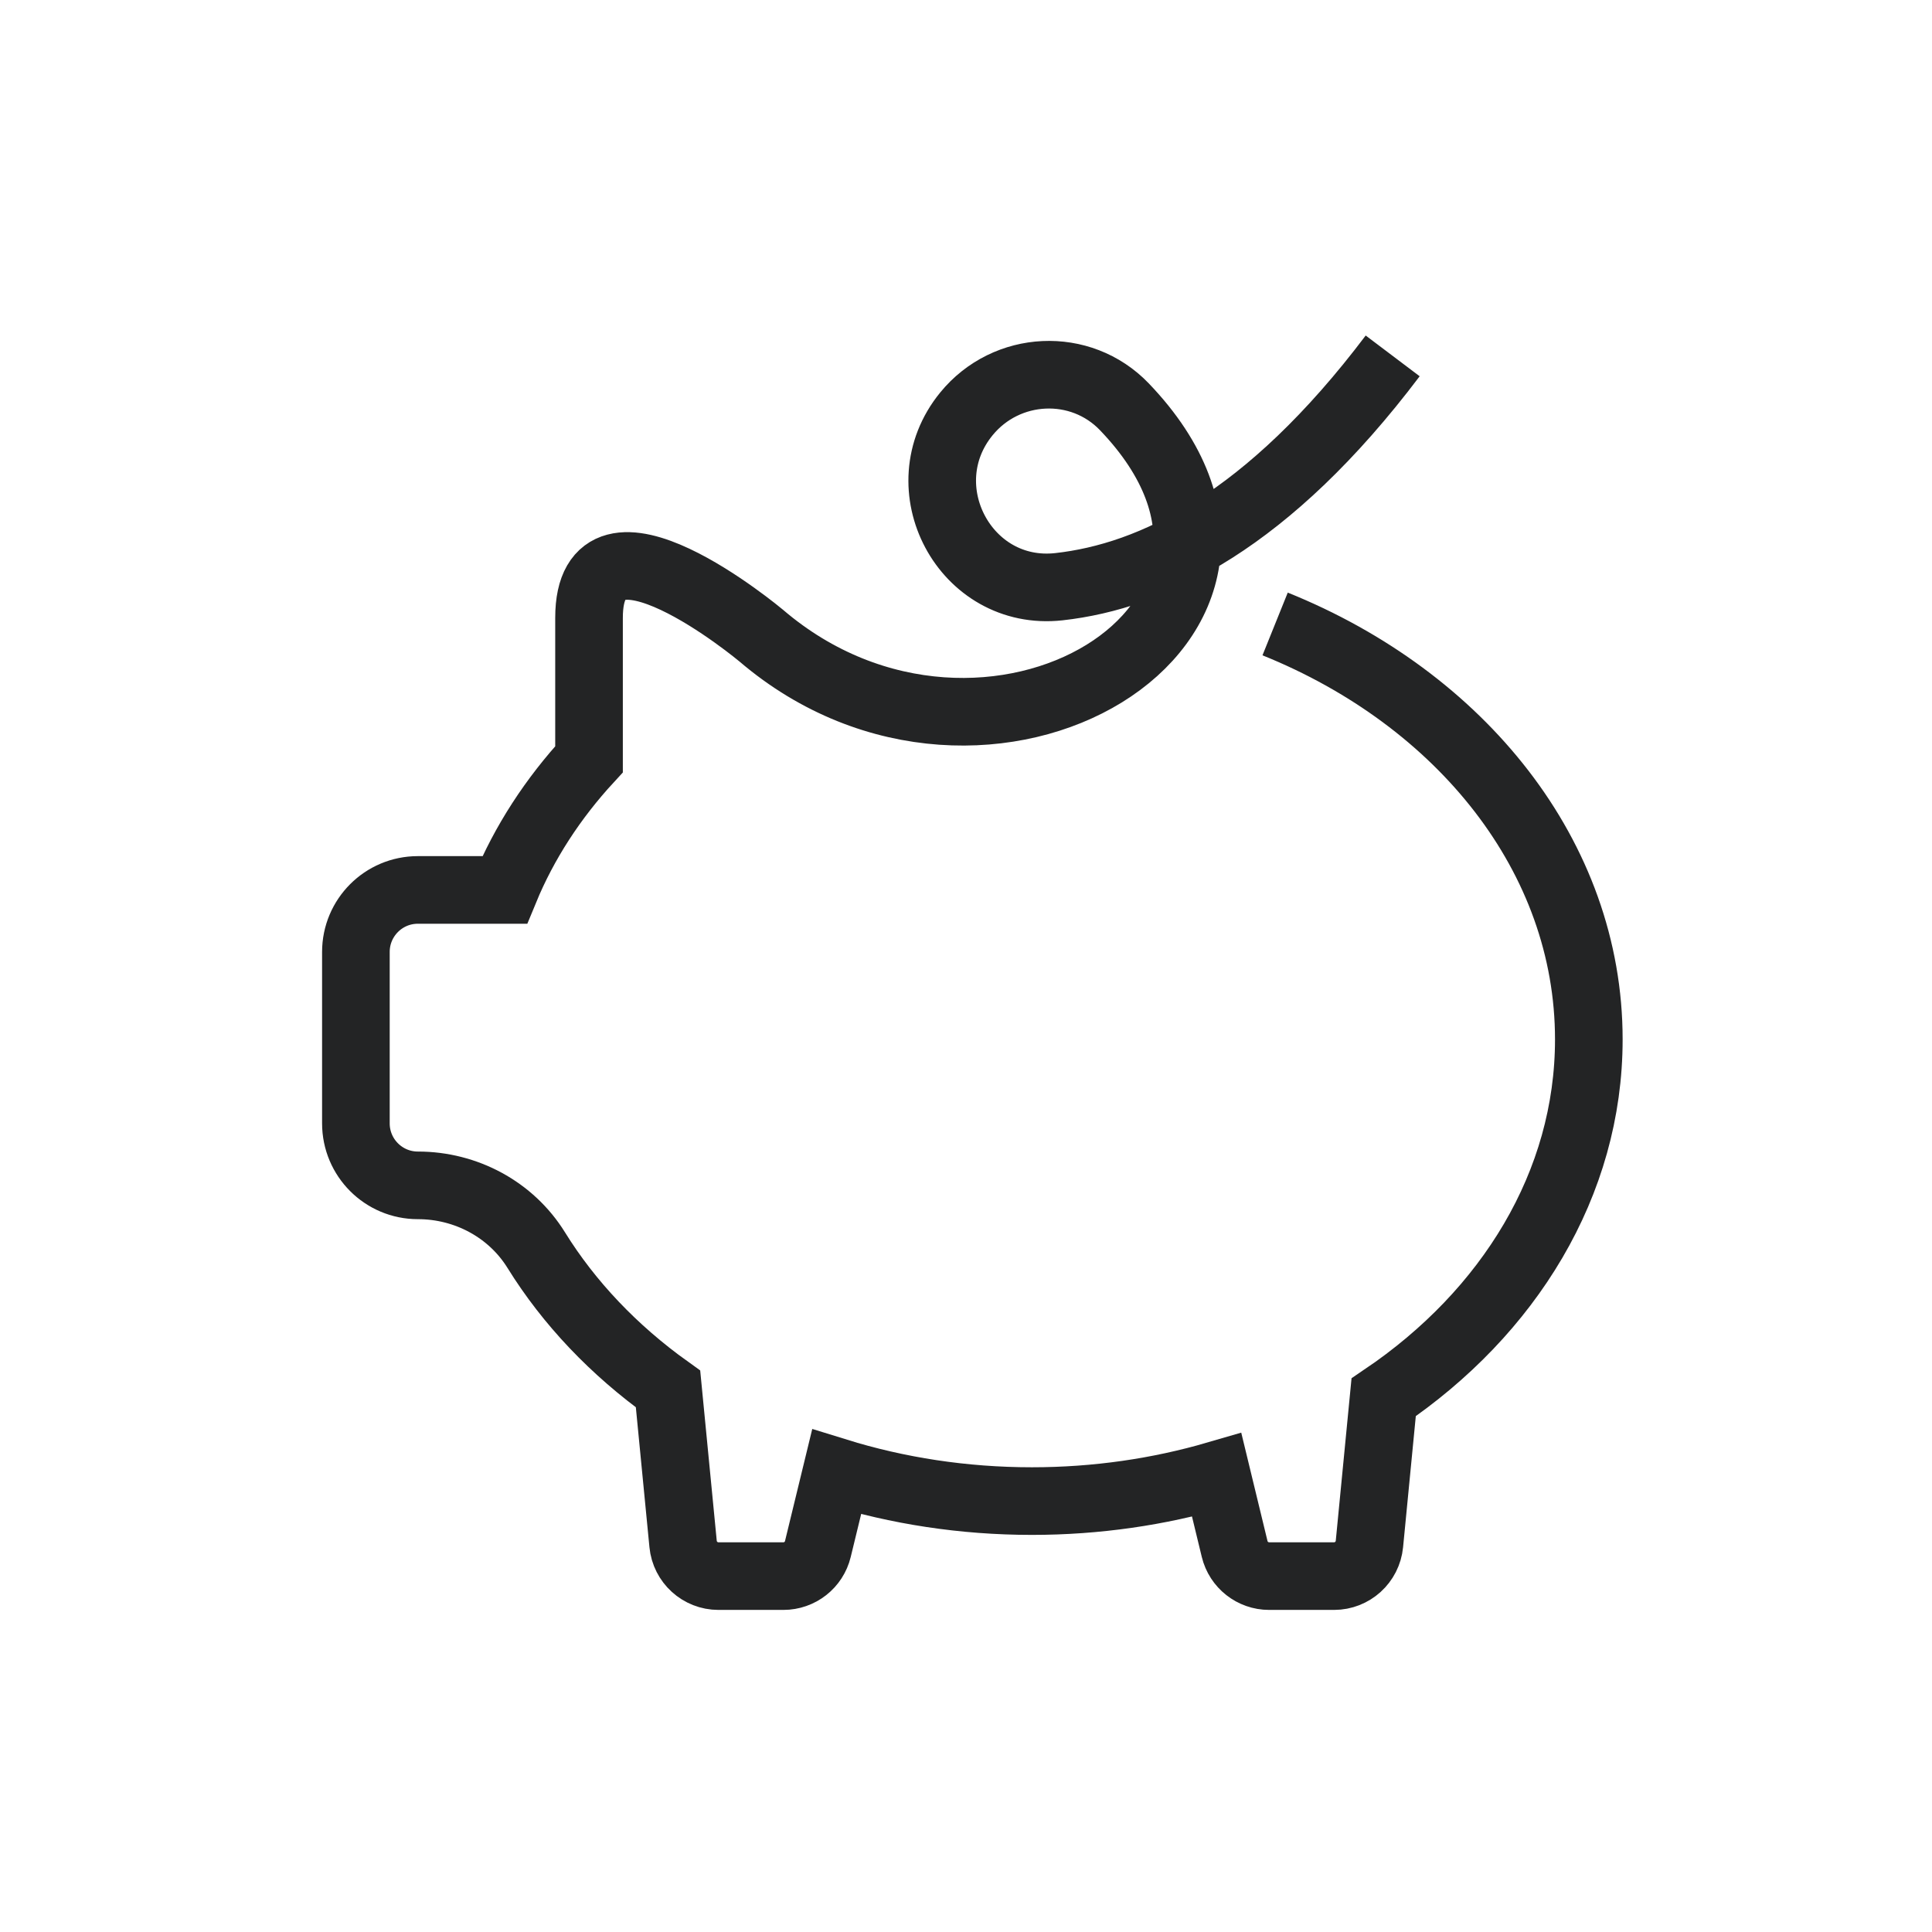 <svg width="100" height="100" viewBox="0 0 100 100" fill="none" xmlns="http://www.w3.org/2000/svg">
<path d="M66 32.296C75.613 36.171 82.237 44.342 82.237 53.798C82.237 61.273 78.097 67.941 71.618 72.325L70.881 79.918C70.789 80.86 69.998 81.579 69.05 81.579H65.69C64.842 81.579 64.104 80.997 63.905 80.175L62.977 76.346C59.984 77.218 56.765 77.696 53.41 77.696C49.855 77.696 46.449 77.16 43.303 76.185L42.333 80.175C42.134 81.001 41.396 81.579 40.548 81.579H37.188C36.24 81.579 35.449 80.86 35.357 79.918L34.577 71.893C31.783 69.892 29.456 67.451 27.755 64.705C26.448 62.597 24.112 61.354 21.635 61.354H21.628C19.858 61.354 18.421 59.919 18.421 58.144V49.273C18.421 47.502 19.854 46.063 21.628 46.063H26.123C27.136 43.604 28.622 41.324 30.488 39.3V31.982C30.488 25.437 39.401 32.9 39.401 32.9C51.028 42.835 68.836 32.158 58.199 21.057C55.932 18.692 52.091 18.884 50.019 21.424C46.931 25.211 49.954 30.907 54.809 30.368C59.663 29.828 65.633 26.967 72.085 18.421" stroke="#232425" stroke-width="3.5" stroke-miterlimit="10"/>
</svg>
